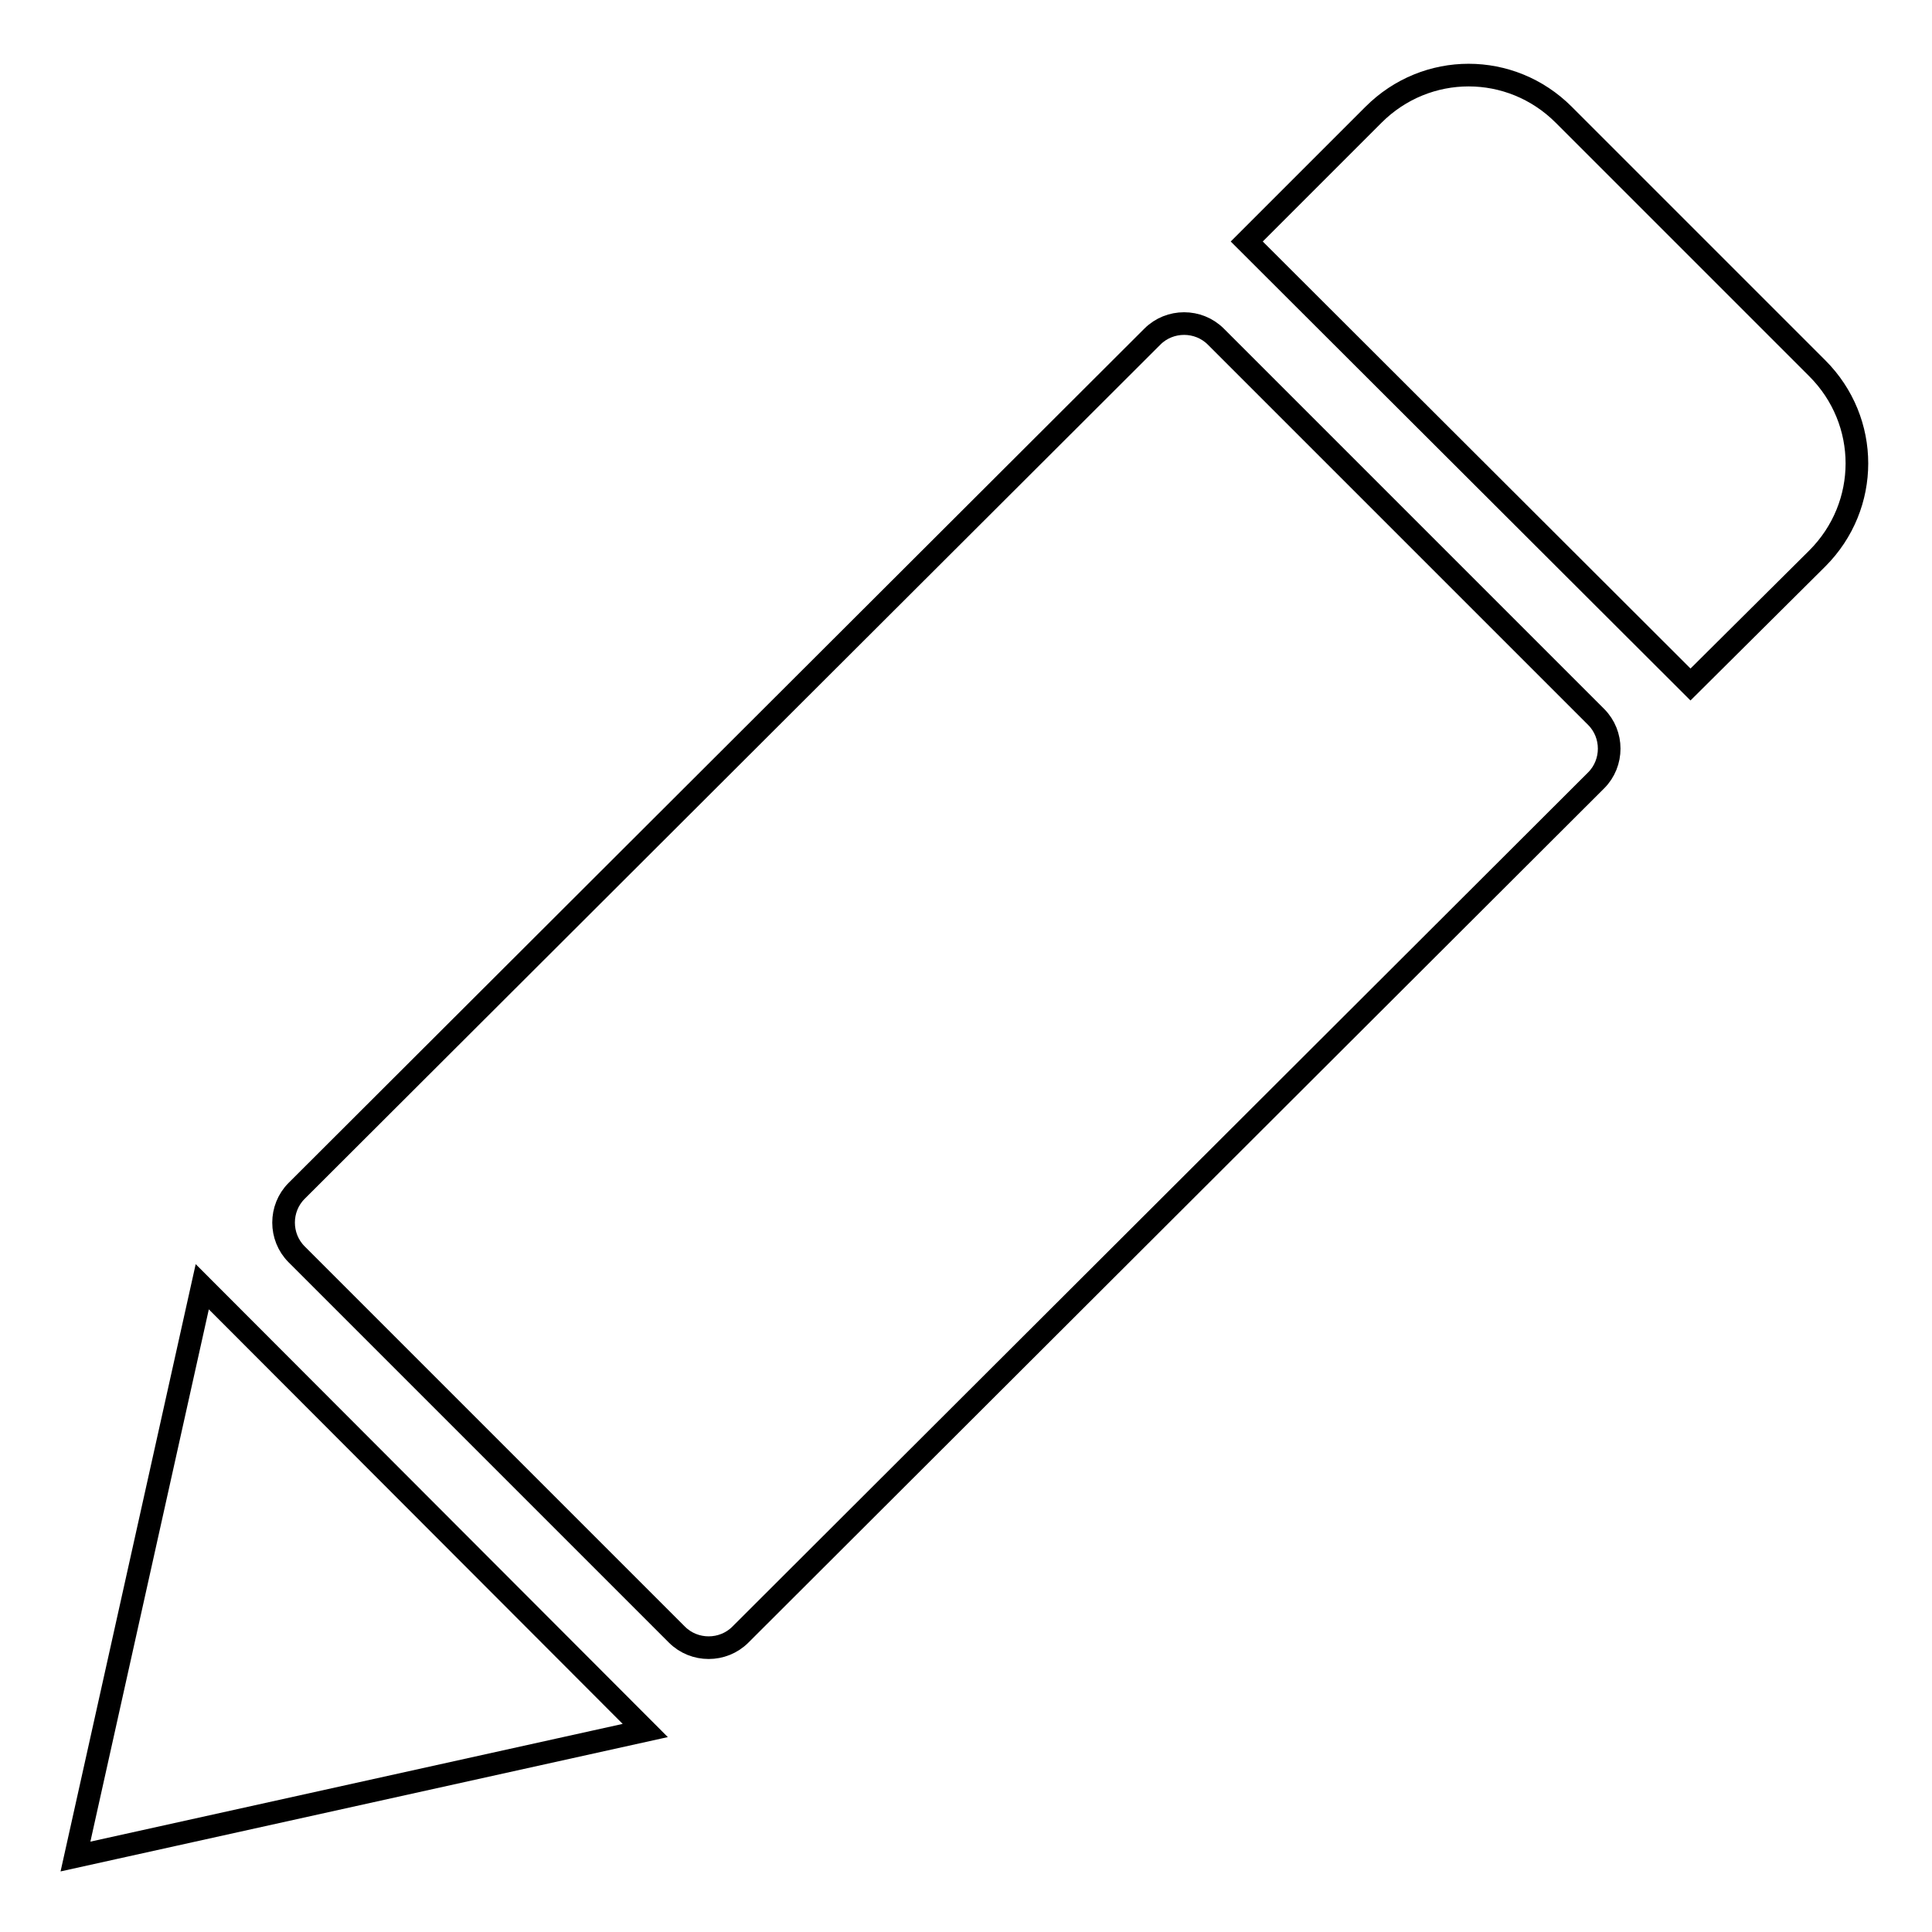 <?xml version="1.0" encoding="utf-8"?>
<!-- Svg Vector Icons : http://www.onlinewebfonts.com/icon -->
<!DOCTYPE svg PUBLIC "-//W3C//DTD SVG 1.1//EN" "http://www.w3.org/Graphics/SVG/1.1/DTD/svg11.dtd">
<svg version="1.1" xmlns="http://www.w3.org/2000/svg" xmlns:xlink="http://www.w3.org/1999/xlink" x="0px" y="0px" viewBox="0 0 256 256" enable-background="new 0 0 256 256" xml:space="preserve">
<g><g><path stroke-width="3" fill-opacity="0" stroke="#000000"  d="M89.7,216.6l-50.4-50.4c-2.3-2.3-2.3-6.1,0-8.4L152.7,44.6c2.3-2.3,6.1-2.3,8.4,0l50.4,50.4c2.3,2.3,2.3,6.1,0,8.4L98.1,216.6C95.8,218.9,92,218.9,89.7,216.6z M182,15.2c7-7,18.2-7,25.2,0l33.6,33.6c7,7,7,18.2,0,25.2L224,90.7L165.2,32L182,15.2z M10,246l16.8-75.5l58.7,58.8L10,246z"/></g></g>
</svg>